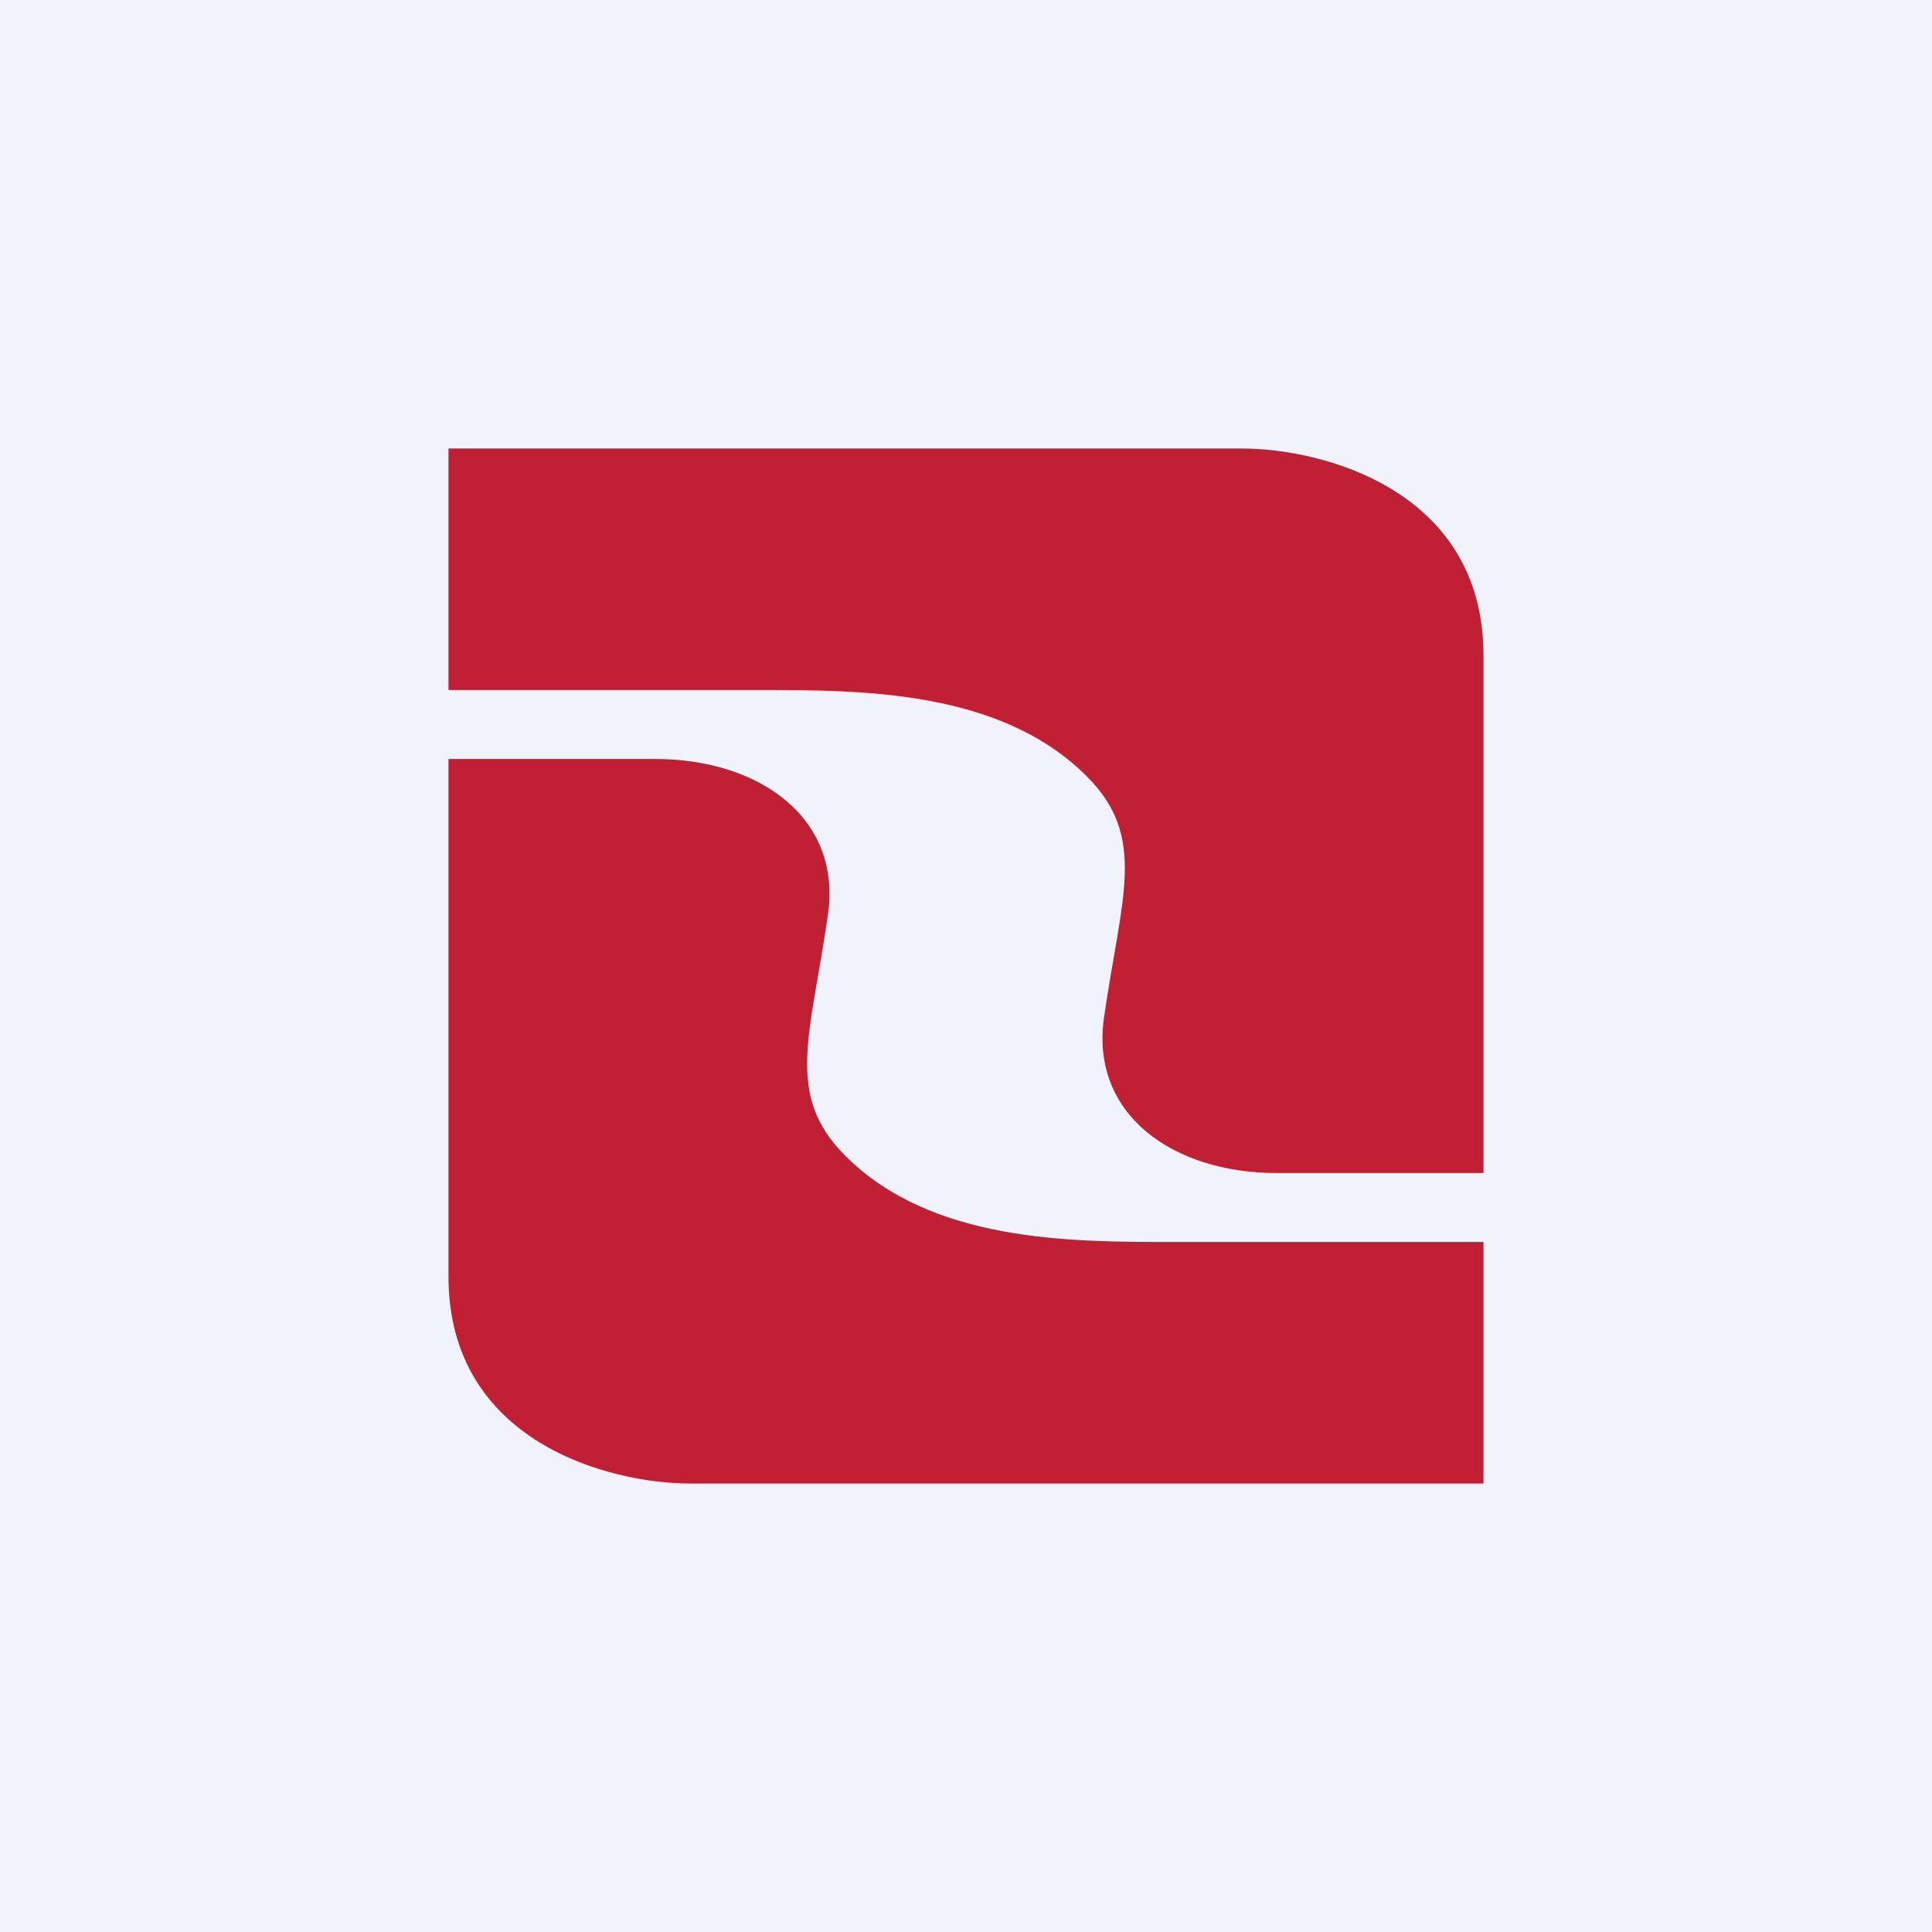 <!-- by TradingView --><svg width="56" height="56" viewBox="0 0 56 56" xmlns="http://www.w3.org/2000/svg"><path fill="#F0F3FA" d="M0 0h56v56H0z"/><path d="M36 13H13v7h9c3 0 7 0 9.5 2.5 1.77 1.77 1 3.5.5 7-.4 2.8 2 4.5 5 4.5h6V19c0-4.8-4.67-6-7-6Z" fill="#C11F33"/><path d="M20 43h23v-7h-9c-3 0-7 0-9.5-2.5-1.77-1.77-1-3.5-.5-7 .4-2.8-2-4.5-5-4.5h-6v15c0 4.8 4.67 6 7 6Z" fill="#C11F33"/></svg>